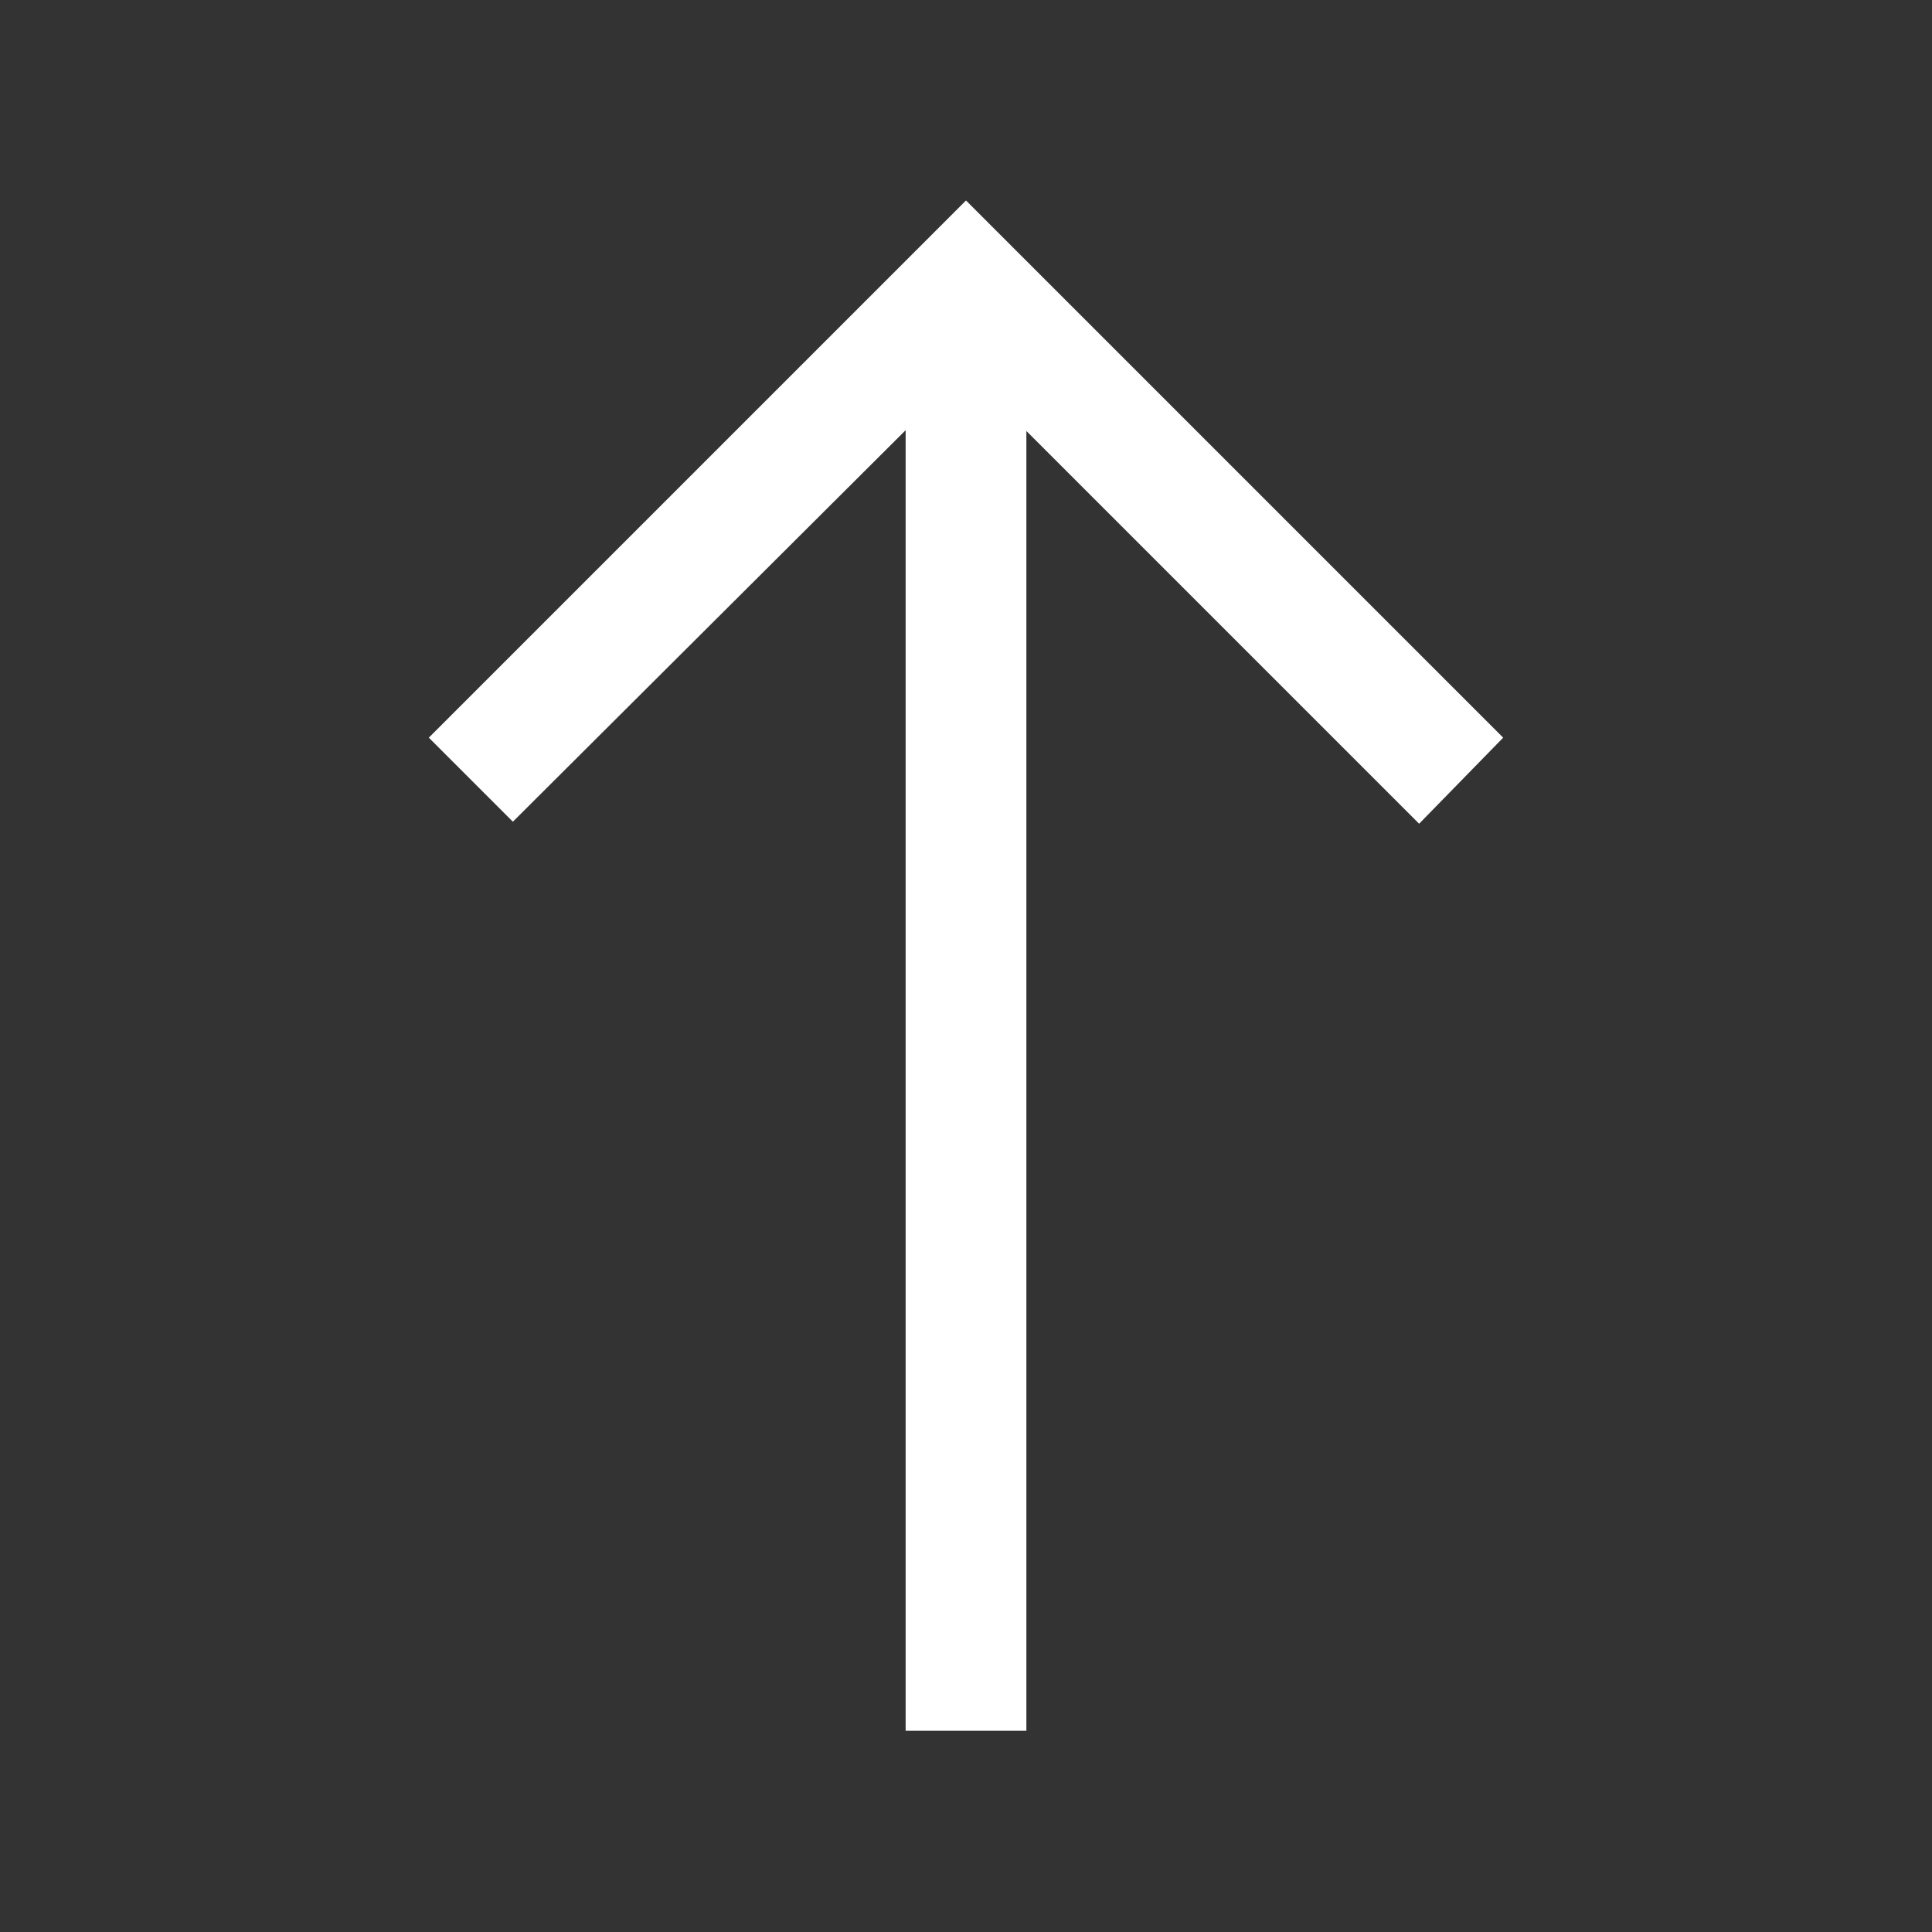 <svg xmlns="http://www.w3.org/2000/svg" viewBox="0 -960 960 960"><rect x="0" y="-960" width="960" height="960" fill="#333333" stroke="none"/><path fill="white" d="M450.001-100.001v-646.231L254.846-551.693l-41.768-41.768L480-860.383l266.922 266.922-41.768 42.768-195.155-195.155v645.847h-59.998Z"/></svg>